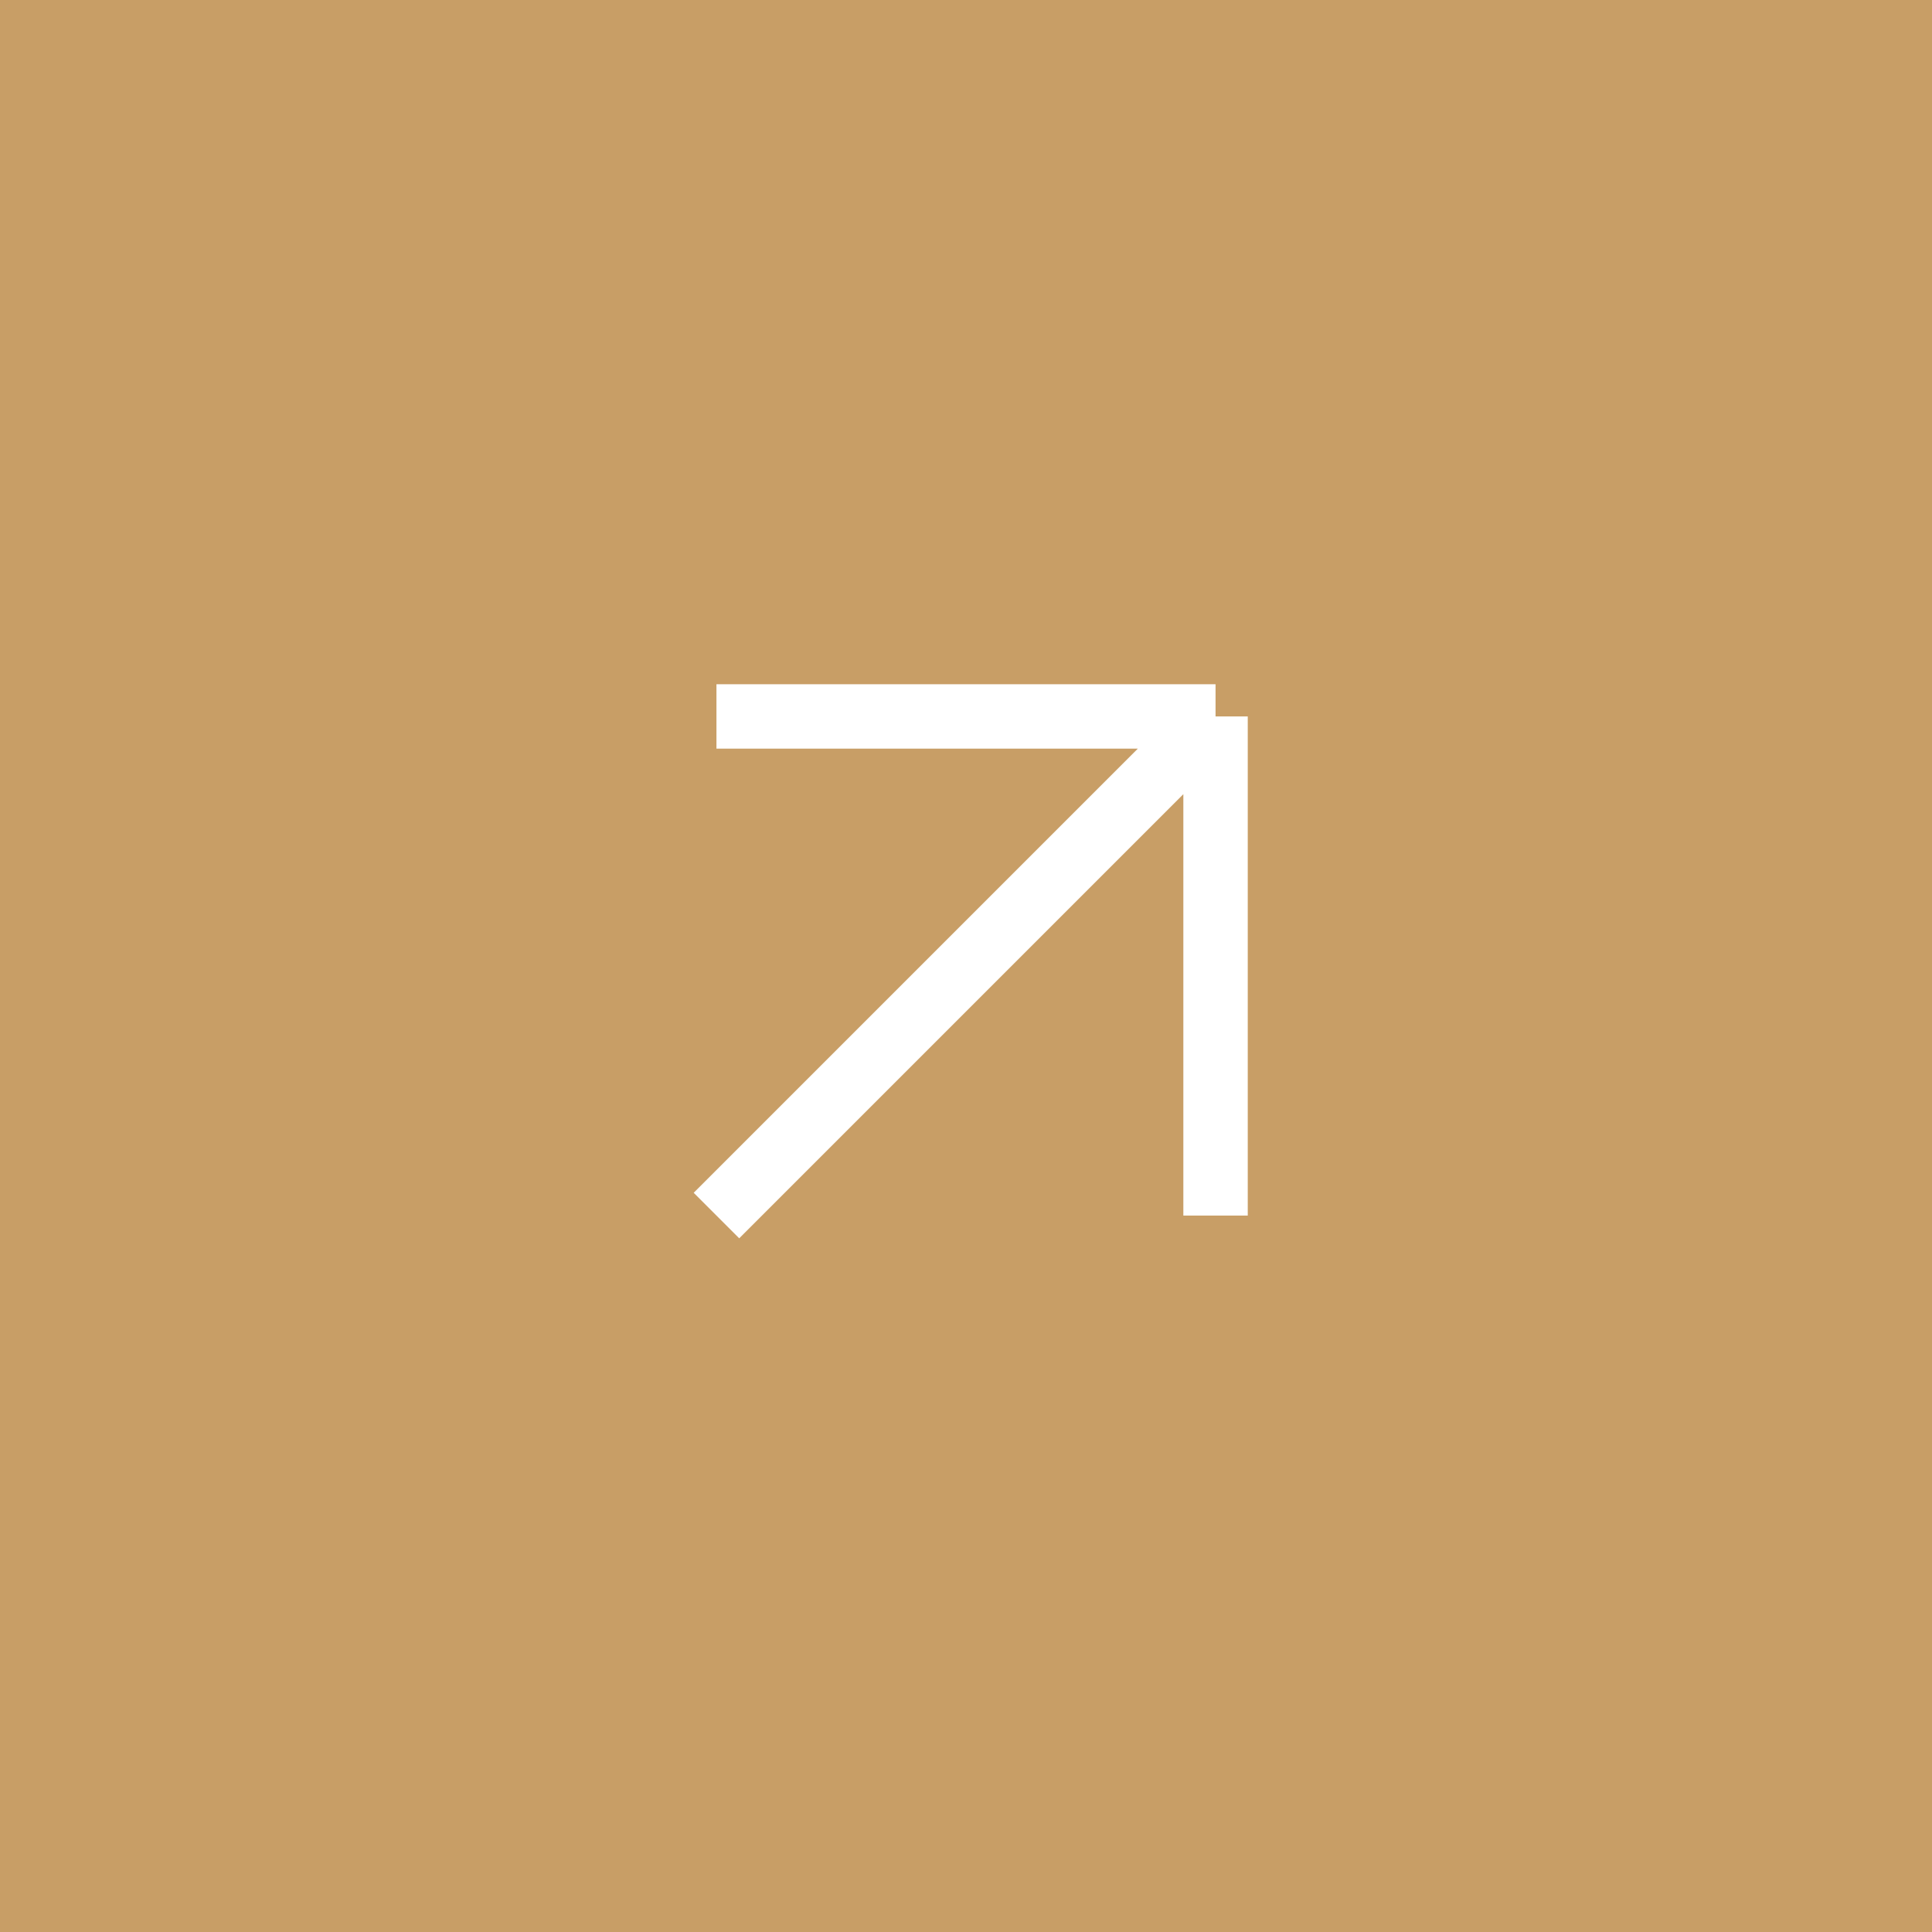 <?xml version="1.0" encoding="UTF-8"?> <svg xmlns="http://www.w3.org/2000/svg" width="60" height="60" viewBox="0 0 60 60" fill="none"><rect width="60" height="60" fill="#C89E66"></rect><path d="M22.25 37.75L37.75 22.25M37.75 22.25V37.75M37.75 22.25H22.25" stroke="white" stroke-width="2"></path></svg> 